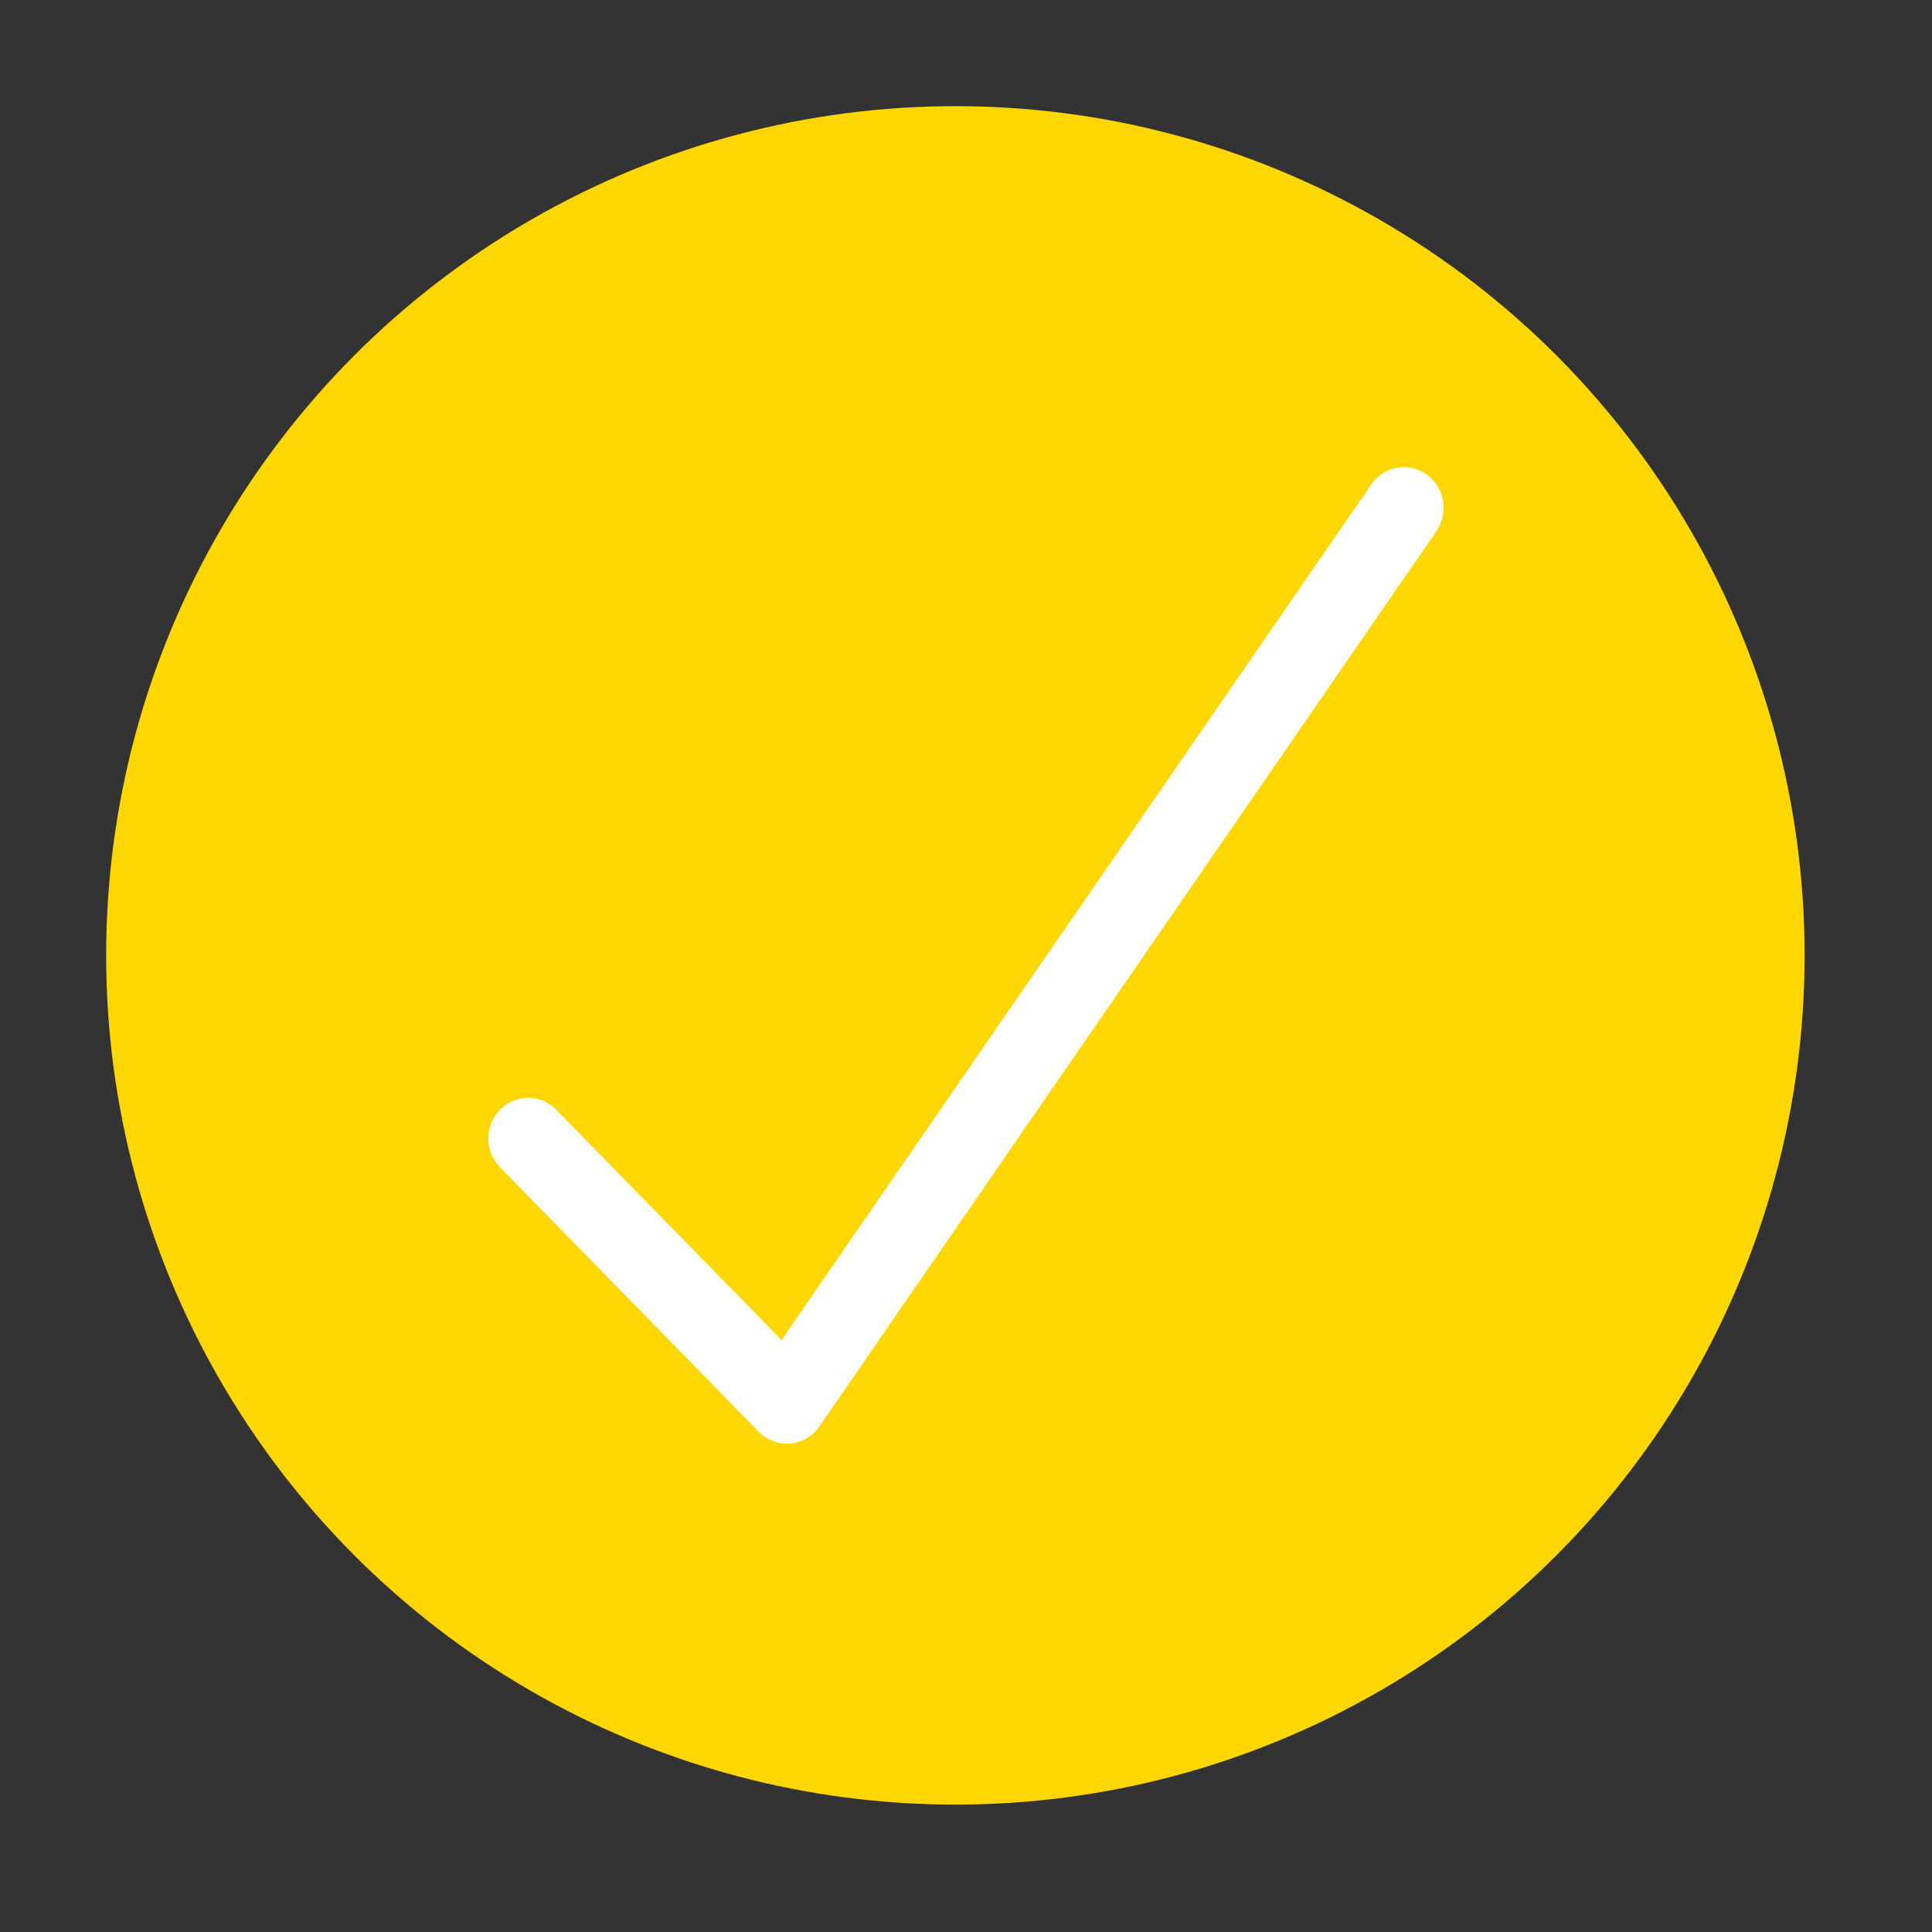 <svg width="91" height="91" viewBox="0 0 91 91" fill="none" xmlns="http://www.w3.org/2000/svg">
<rect x="0" y="0" width="91" height="91" fill="#333333" stroke="none"/>
<circle cx="45" cy="45" r="40" fill="#FFD700"/>
<g clip-path="url(#clip0_826_22413)">
<path d="M67.205 22.351C66.358 21.741 65.189 21.948 64.593 22.815L36.813 63.116L26.201 52.27C25.469 51.52 24.281 51.52 23.549 52.27C22.816 53.021 22.816 54.234 23.549 54.978L35.737 67.436C36.089 67.801 36.568 68 37.062 68C37.659 68 38.238 67.707 38.594 67.187L67.657 25.021C68.253 24.152 68.051 22.958 67.205 22.351Z" fill="white"/>
</g>
<defs>
<clipPath id="clip0_826_22413">
<rect width="45" height="46" fill="white" transform="translate(23 22)"/>
</clipPath>
</defs>
</svg>
